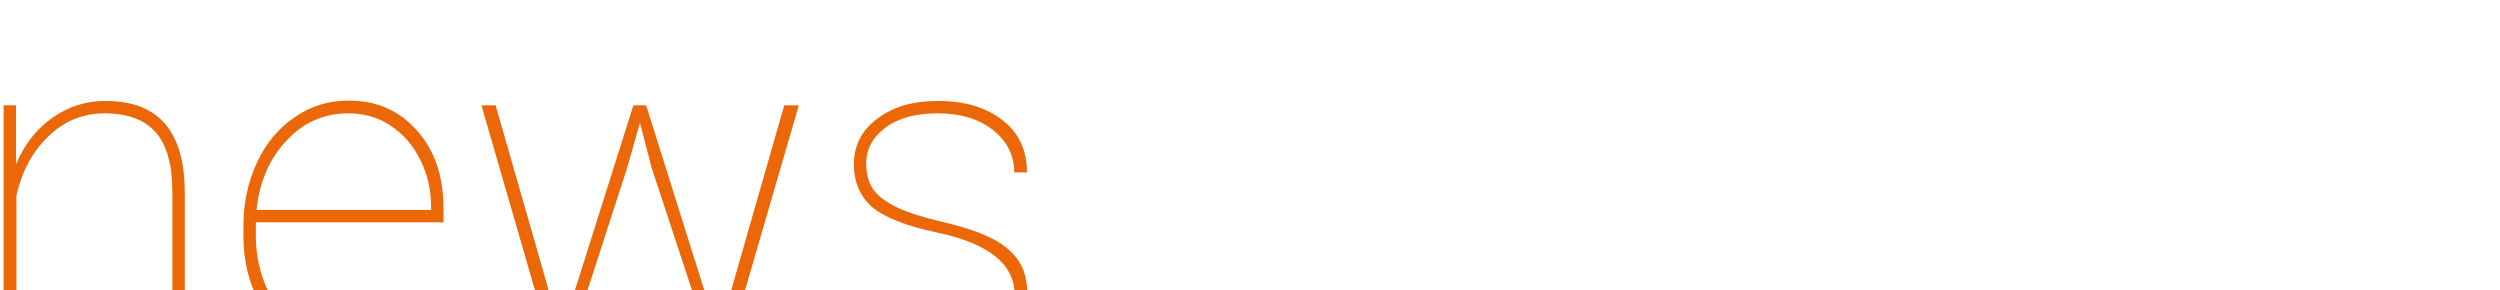 <?xml version="1.0" encoding="utf-8"?>
<!-- Generator: Adobe Illustrator 26.0.2, SVG Export Plug-In . SVG Version: 6.00 Build 0)  -->
<svg version="1.1" id="Ebene_1" xmlns="http://www.w3.org/2000/svg" xmlns:xlink="http://www.w3.org/1999/xlink" x="0px" y="0px"
	 viewBox="0 0 686 79.6" style="enable-background:new 0 0 686 79.6;" xml:space="preserve">
<style type="text/css">
	.st0{enable-background:new    ;}
	.st1{fill:#EC6707;}
</style>
<g class="st0">
	<path class="st1" d="M4.5,44.9c2.2-5.3,5.5-9.5,9.9-12.6c4.4-3.1,9.2-4.6,14.5-4.6c7.4,0,12.8,2.1,16.4,6.3
		c3.6,4.2,5.4,10.5,5.4,18.9v44.8h-3.4V52.7c0-7.4-1.5-12.8-4.5-16.3c-3-3.5-7.7-5.3-14.1-5.3c-5.9,0-11.1,2.1-15.4,6.3
		C8.9,41.6,6,47,4.5,53.7v43.9H1V28.9h3.4V44.9z"/>
	<path class="st1" d="M96.9,98.9c-5.5,0-10.6-1.5-15.3-4.5c-4.6-3-8.3-7.1-10.9-12.3c-2.6-5.2-3.9-11-3.9-17.3v-2.9
		c0-6.3,1.3-12.2,3.8-17.5c2.5-5.3,6-9.4,10.5-12.4c4.4-3,9.3-4.4,14.5-4.4c7.7,0,13.9,2.7,18.8,8.2c4.9,5.5,7.3,12.6,7.3,21.5V61
		H70.2v3.7c0,5.6,1.2,10.7,3.5,15.5s5.6,8.5,9.7,11.2c4.1,2.7,8.6,4.1,13.4,4.1c4.6,0,8.5-0.8,11.8-2.3s6.1-3.9,8.6-7.1l2.4,1.7
		C114.6,95.2,107,98.9,96.9,98.9z M95.6,31.1c-6.7,0-12.4,2.5-17,7.5c-4.7,5-7.4,11.3-8.2,19h47.9v-0.8c0-4.7-1-9-3-13
		c-2-4-4.7-7.1-8.1-9.3C103.8,32.2,99.9,31.1,95.6,31.1z"/>
	<path class="st1" d="M150,77.7l3.7,14.8l20.1-63.6h3.5l20,63.6l3.9-14.8l14-48.8h4l-20,68.7h-3.4L178.8,46l-3.2-12.3L172.1,46
		l-16.7,51.6H152l-19.9-68.7h3.9L150,77.7z"/>
	<path class="st1" d="M278.4,80.8c0-8.3-7.1-14-21.3-17c-8.5-1.8-14.5-4.2-17.8-7c-3.3-2.9-5-6.8-5-11.8c0-5,2.1-9.2,6.4-12.4
		c4.3-3.3,9.8-4.9,16.6-4.9c7.4,0,13.4,1.8,17.8,5.3c4.5,3.5,6.7,8.3,6.7,14.3h-3.5c0-4.6-1.9-8.5-5.8-11.6c-3.9-3.1-9-4.6-15.2-4.6
		c-6,0-10.8,1.3-14.3,3.9c-3.5,2.6-5.3,5.9-5.3,9.8c0,3.1,0.7,5.5,2,7.3c1.3,1.8,3.4,3.3,6.4,4.8c3,1.4,7.3,2.8,12.9,4.1
		c5.7,1.3,10.2,2.9,13.5,4.6s5.7,3.9,7.2,6.3c1.5,2.4,2.2,5.4,2.2,8.9c0,5.4-2.2,9.8-6.7,13.1s-10.3,5-17.5,5
		c-7.7,0-13.9-1.7-18.6-5.2c-4.7-3.5-7.1-8-7.1-13.5h3.4c0.3,4.8,2.5,8.6,6.4,11.3c3.9,2.7,9.2,4,15.9,4c6.1,0,11.1-1.4,14.9-4.3
		C276.5,88.3,278.4,84.8,278.4,80.8z"/>
</g>
</svg>
